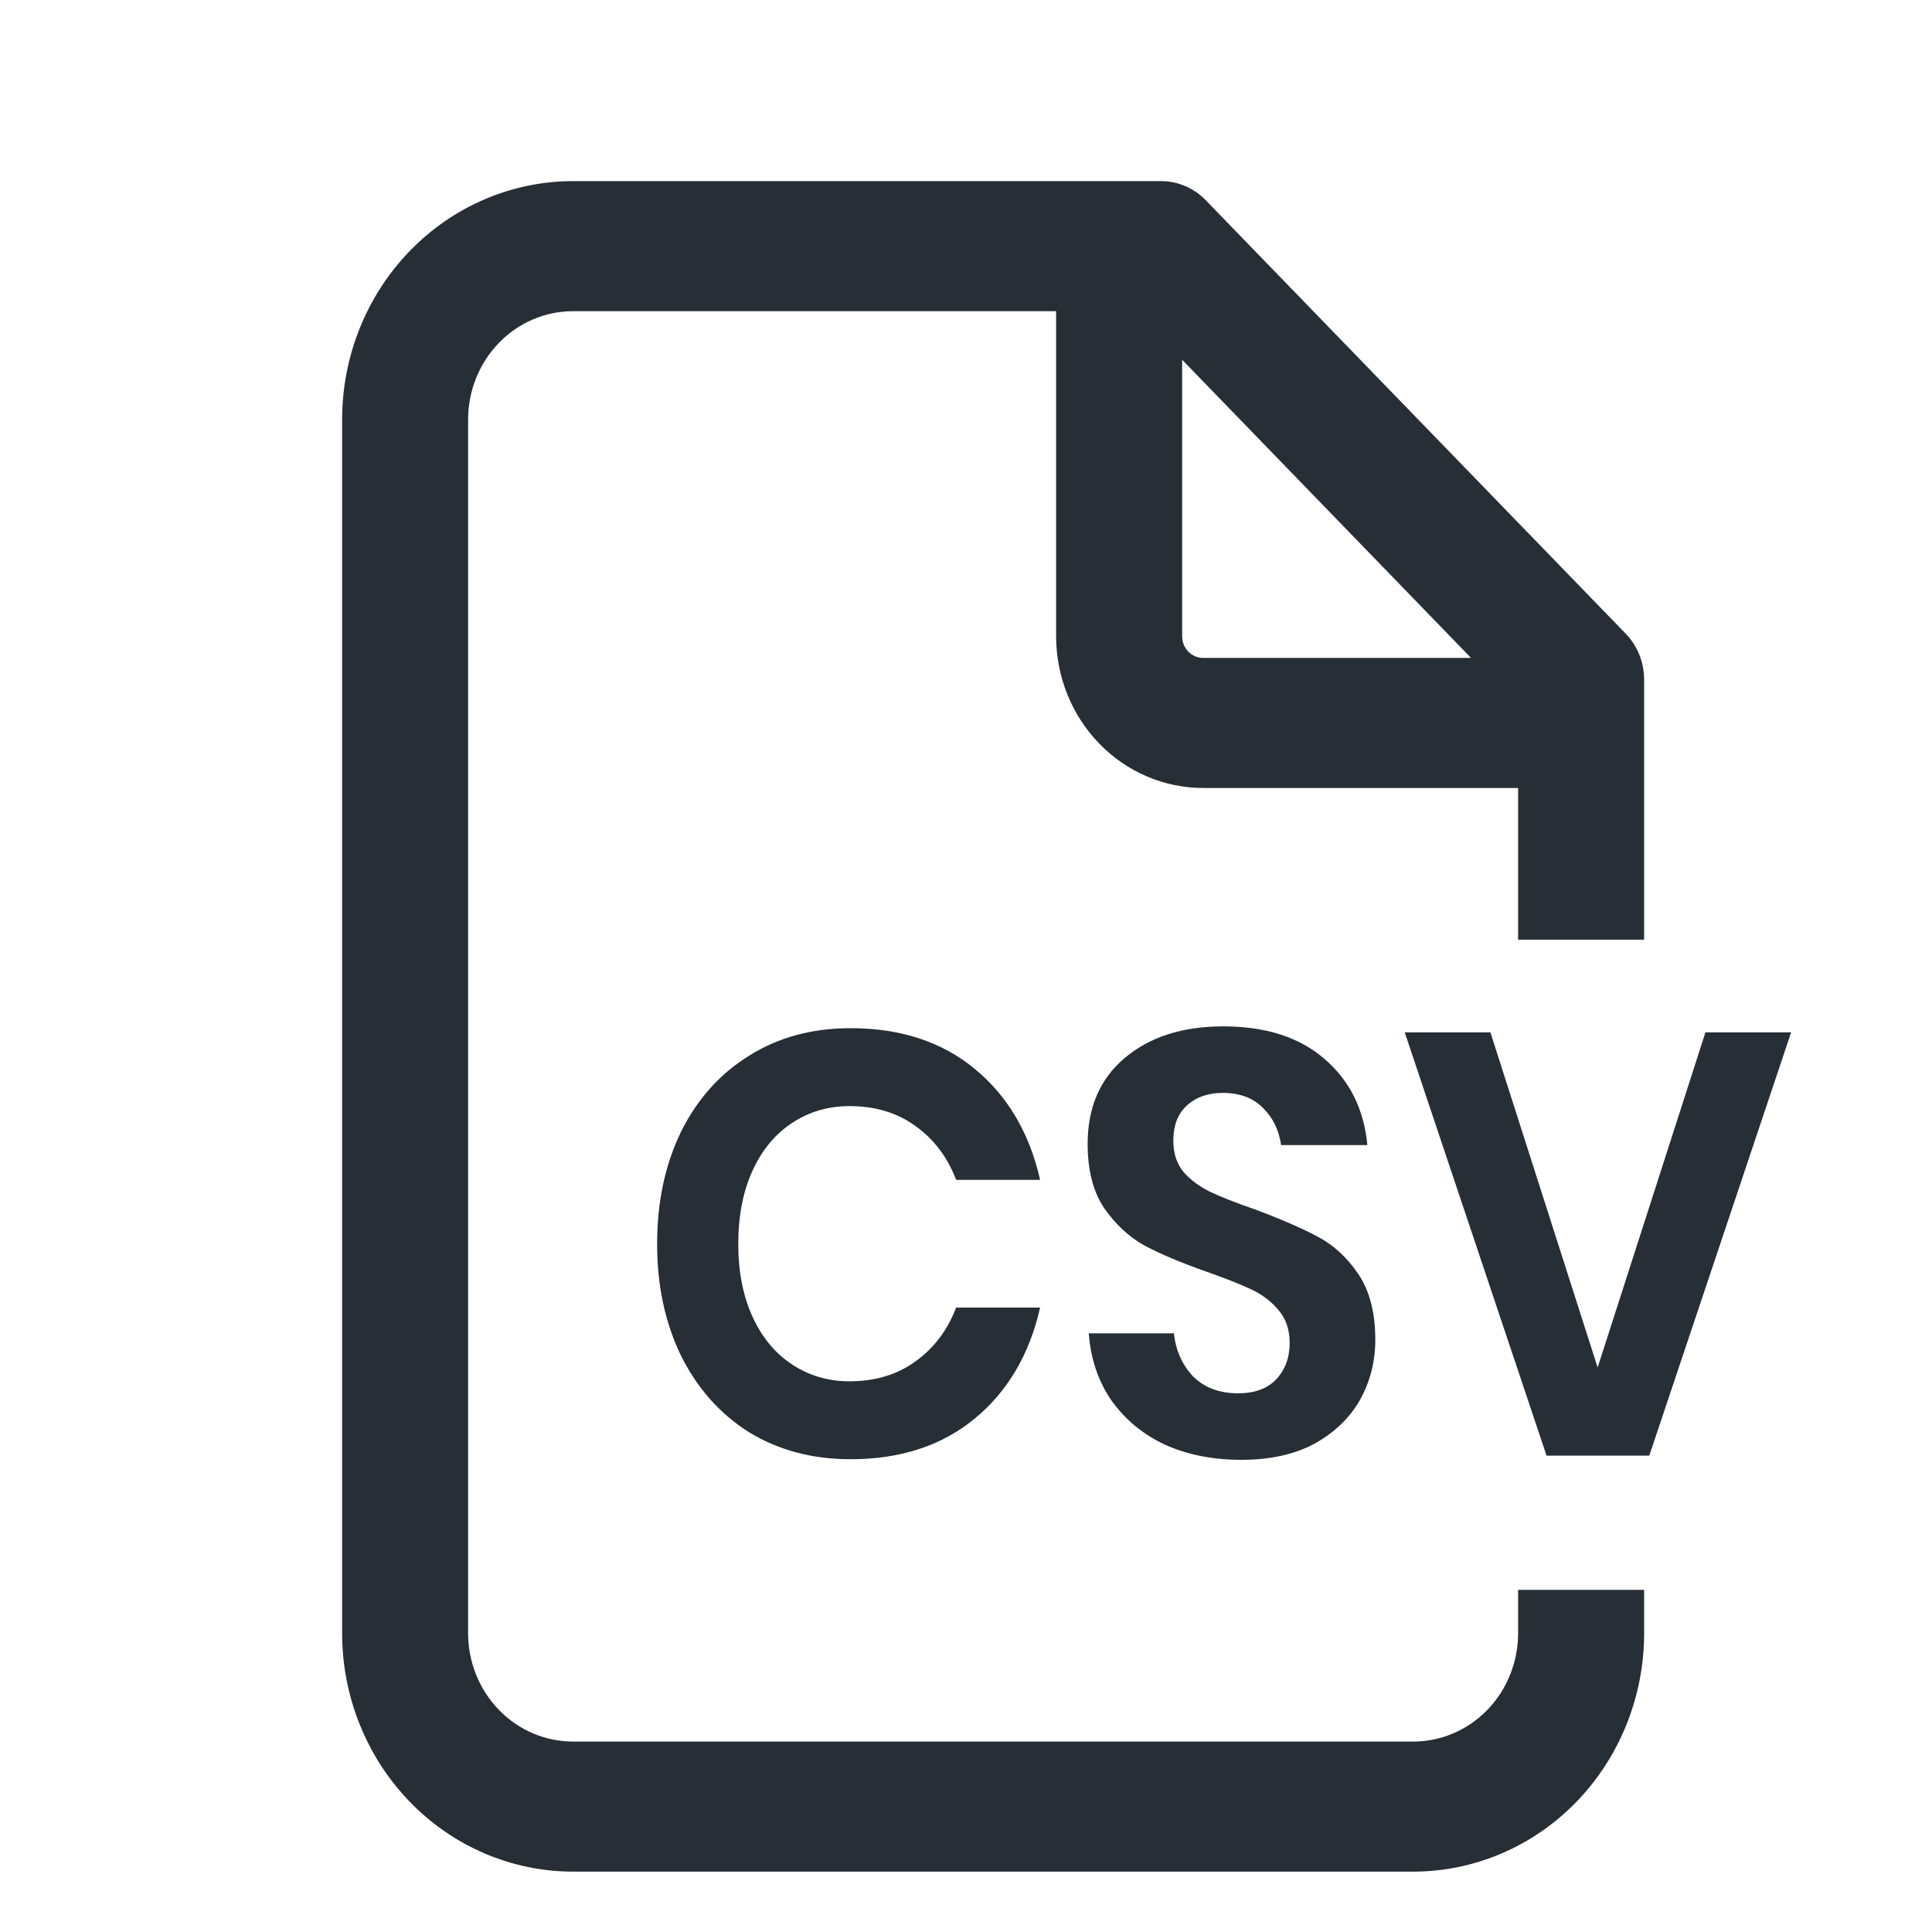 <svg width="48" height="48" viewBox="0 0 48 48" fill="none" xmlns="http://www.w3.org/2000/svg">
<path fill-rule="evenodd" clip-rule="evenodd" d="M14.239 4.5C12.717 4.5 11.257 5.124 10.181 6.235C9.105 7.346 8.5 8.852 8.5 10.423V40.577C8.5 42.148 9.105 43.654 10.181 44.765C11.257 45.876 12.717 46.5 14.239 46.5H35.109C36.631 46.5 38.091 45.876 39.167 44.765C40.243 43.654 40.848 42.148 40.848 40.577V39.5H37.717V40.577C37.717 41.291 37.443 41.976 36.953 42.481C36.464 42.986 35.801 43.269 35.109 43.269H14.239C13.547 43.269 12.884 42.986 12.395 42.481C11.905 41.976 11.63 41.291 11.63 40.577V10.423C11.63 9.709 11.905 9.024 12.395 8.519C12.884 8.014 13.547 7.731 14.239 7.731H26.239V15.808C26.239 16.807 26.624 17.766 27.309 18.473C27.994 19.18 28.923 19.577 29.891 19.577H37.717V23.346H40.848V16.885C40.848 16.456 40.683 16.045 40.389 15.742L29.955 4.973C29.661 4.67 29.263 4.5 28.848 4.5H14.239ZM36.547 16.346L29.37 8.938V15.808C29.37 15.95 29.424 16.087 29.522 16.188C29.62 16.289 29.753 16.346 29.891 16.346H36.547Z" fill="#272E35"/>
<path d="M34.169 33.29C34.169 33.826 34.042 34.323 33.789 34.78C33.535 35.227 33.159 35.589 32.661 35.867C32.163 36.135 31.557 36.269 30.842 36.269C30.138 36.269 29.508 36.145 28.953 35.897C28.399 35.639 27.953 35.271 27.614 34.795C27.285 34.318 27.098 33.762 27.05 33.126H29.165C29.212 33.553 29.372 33.911 29.644 34.199C29.926 34.477 30.297 34.616 30.758 34.616C31.171 34.616 31.486 34.502 31.702 34.273C31.928 34.035 32.041 33.732 32.041 33.365C32.041 33.037 31.951 32.769 31.773 32.56C31.594 32.342 31.369 32.168 31.096 32.039C30.824 31.91 30.448 31.761 29.968 31.592C29.348 31.374 28.841 31.16 28.446 30.952C28.051 30.733 27.713 30.42 27.431 30.013C27.159 29.606 27.022 29.075 27.022 28.419C27.022 27.516 27.328 26.806 27.939 26.289C28.559 25.763 29.376 25.5 30.391 25.5C31.444 25.5 32.28 25.768 32.901 26.304C33.53 26.841 33.887 27.555 33.972 28.449H31.829C31.773 28.072 31.622 27.764 31.378 27.526C31.134 27.277 30.8 27.153 30.377 27.153C30.011 27.153 29.715 27.258 29.489 27.466C29.264 27.665 29.151 27.958 29.151 28.345C29.151 28.653 29.235 28.911 29.405 29.119C29.583 29.318 29.804 29.482 30.067 29.611C30.34 29.74 30.706 29.884 31.167 30.043C31.806 30.281 32.323 30.505 32.717 30.713C33.121 30.922 33.464 31.235 33.746 31.652C34.028 32.069 34.169 32.615 34.169 33.29Z" fill="#272E35"/>
<path d="M21.133 25.545C22.373 25.545 23.402 25.882 24.22 26.558C25.038 27.233 25.578 28.151 25.841 29.313H23.755C23.539 28.747 23.2 28.3 22.74 27.973C22.289 27.645 21.744 27.481 21.105 27.481C20.578 27.481 20.104 27.62 19.681 27.898C19.258 28.176 18.929 28.573 18.694 29.09C18.459 29.606 18.342 30.212 18.342 30.907C18.342 31.592 18.459 32.193 18.694 32.709C18.929 33.226 19.258 33.623 19.681 33.901C20.104 34.179 20.578 34.318 21.105 34.318C21.744 34.318 22.289 34.154 22.74 33.826C23.2 33.499 23.539 33.052 23.755 32.486H25.841C25.578 33.648 25.038 34.566 24.22 35.242C23.402 35.917 22.373 36.254 21.133 36.254C20.184 36.254 19.343 36.031 18.61 35.584C17.886 35.127 17.322 34.492 16.918 33.678C16.523 32.863 16.326 31.94 16.326 30.907C16.326 29.864 16.523 28.936 16.918 28.122C17.322 27.307 17.886 26.677 18.61 26.23C19.333 25.773 20.174 25.545 21.133 25.545Z" fill="#272E35"/>
<path d="M39.693 33.975L37.029 25.649H34.9L38.424 36.165H40.976L44.5 25.649H42.371L39.693 33.975Z" fill="#272E35"/>
</svg>

